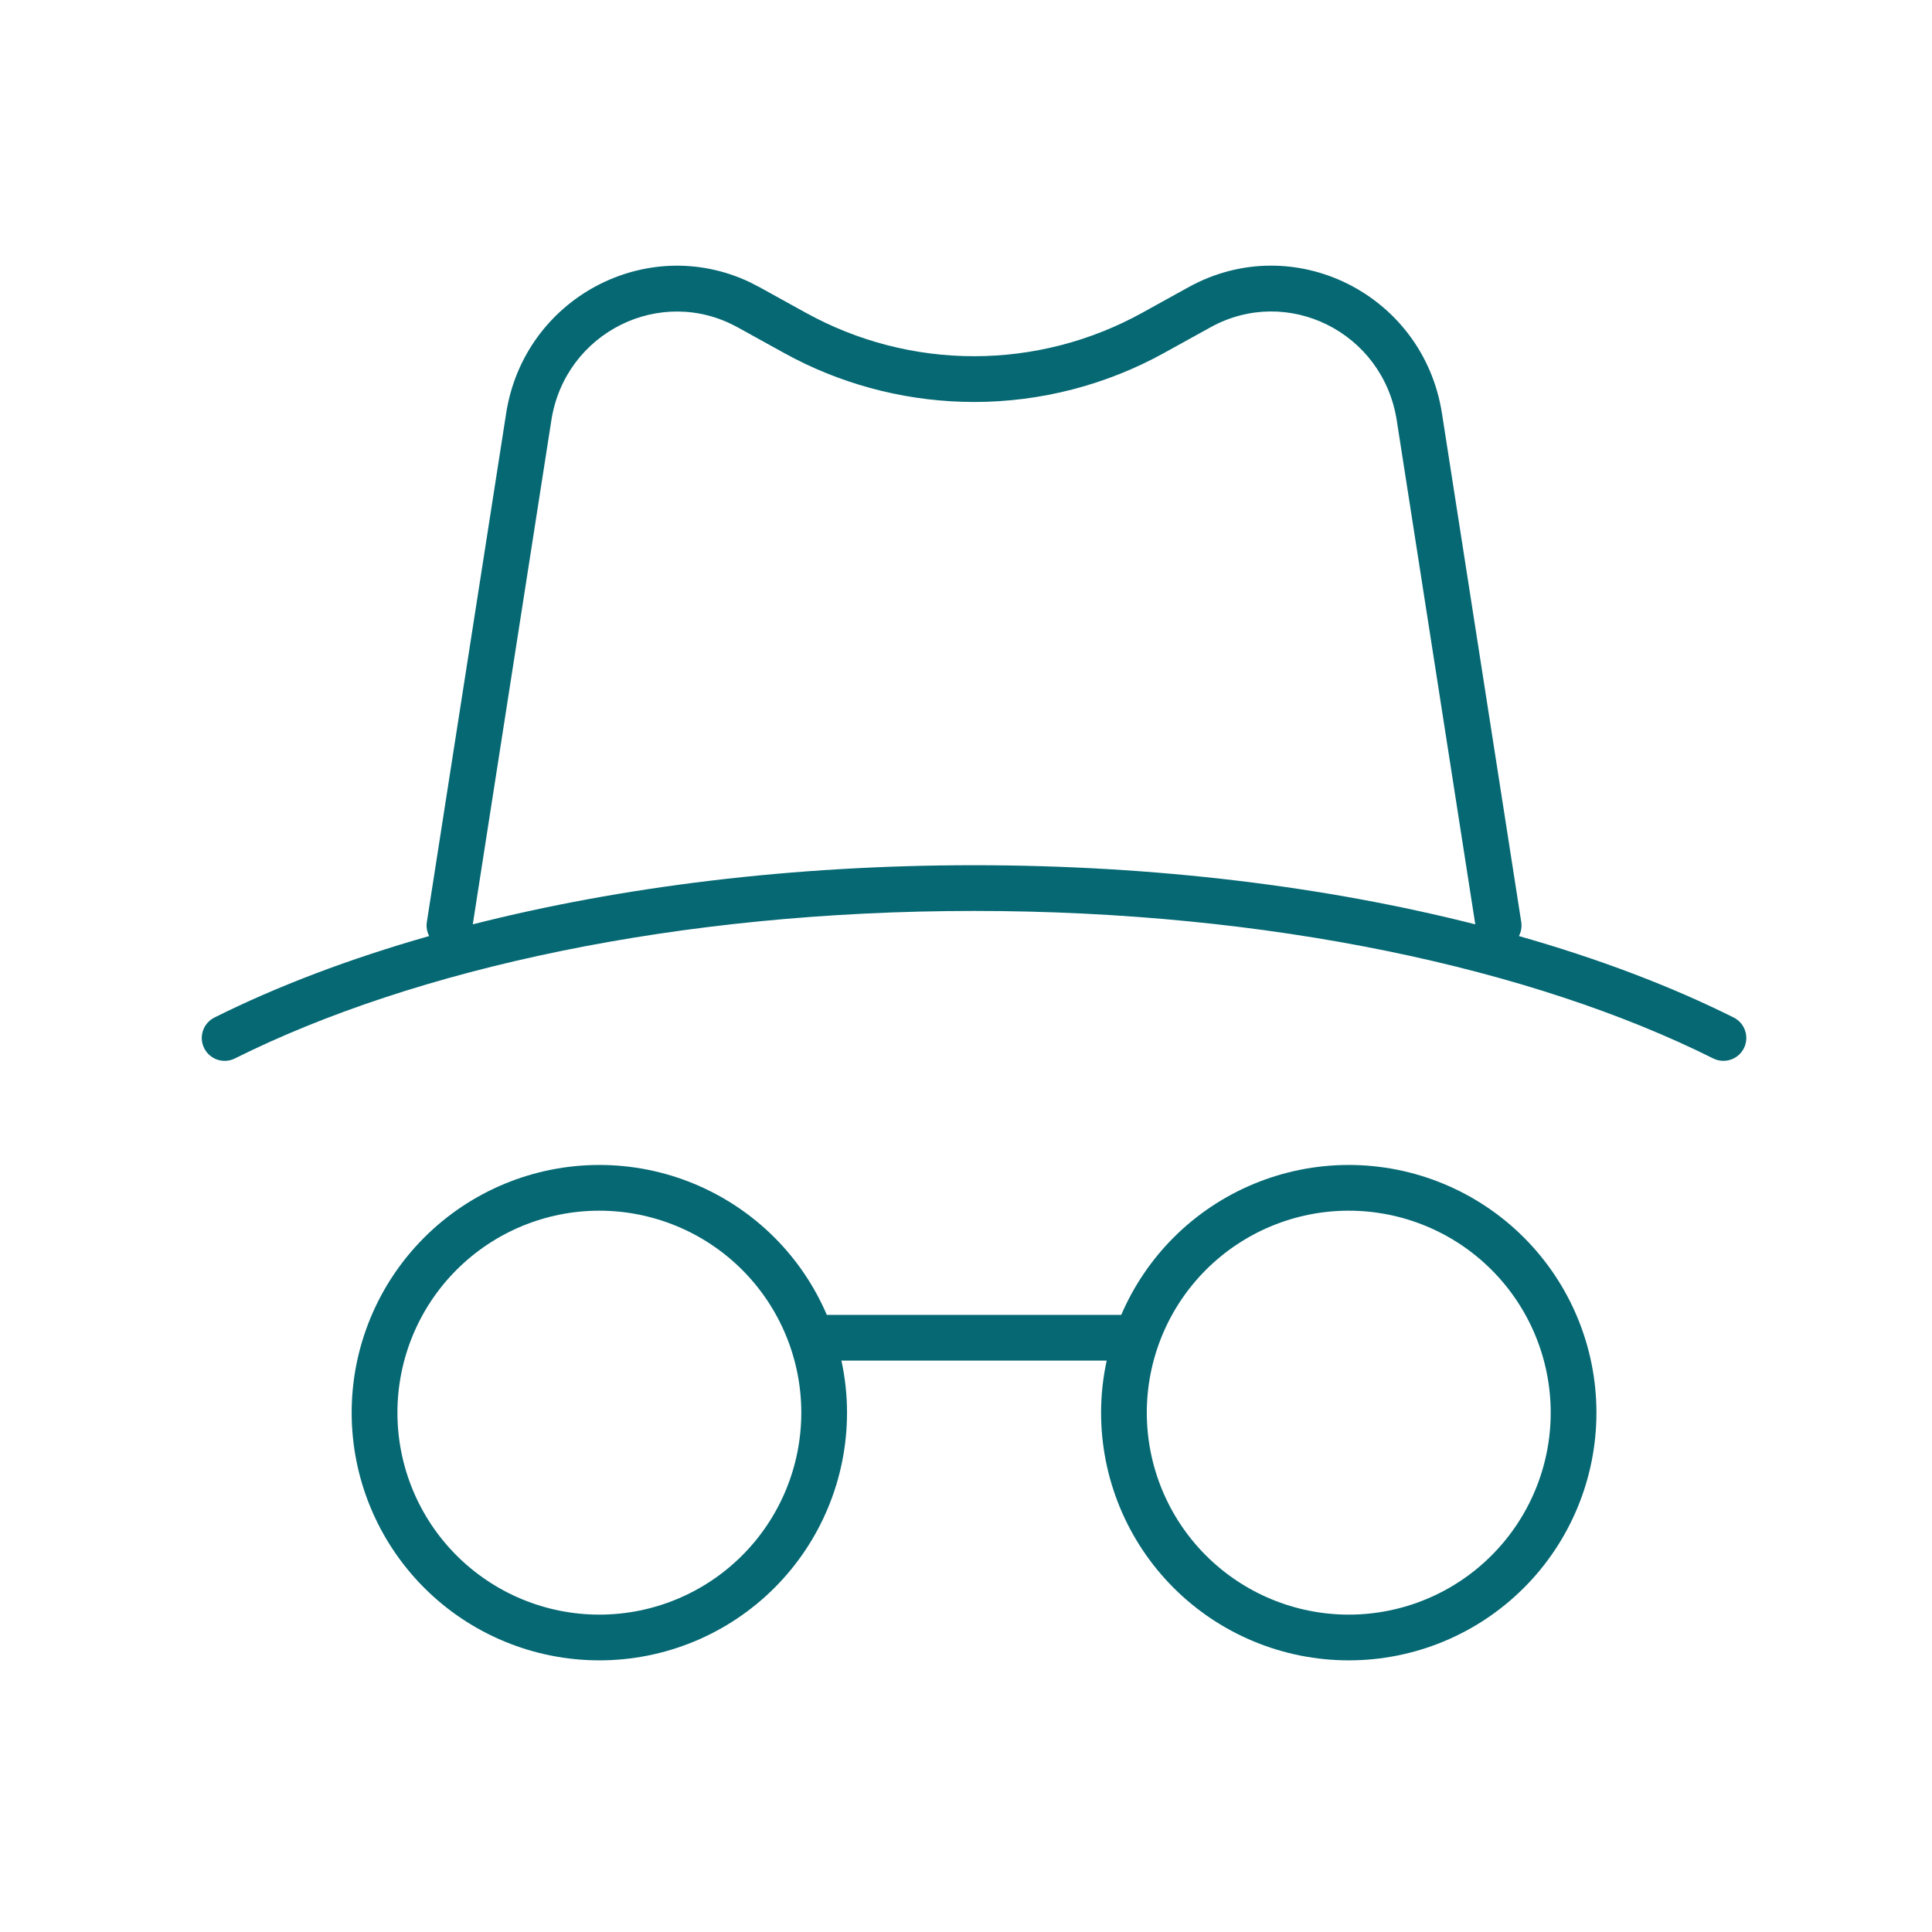 <svg width="48" height="48" viewBox="0 0 48 48" fill="none" xmlns="http://www.w3.org/2000/svg">
<path d="M33.51 28.943C35.142 28.943 36.707 29.592 37.861 30.746C39.015 31.9 39.663 33.466 39.663 35.097C39.663 36.729 39.015 38.295 37.861 39.449C36.707 40.603 35.142 41.251 33.51 41.251C31.878 41.251 30.312 40.603 29.158 39.449C28.004 38.295 27.356 36.729 27.356 35.097C27.356 34.659 27.404 34.226 27.495 33.804H20.905C20.996 34.226 21.044 34.659 21.044 35.097C21.044 36.729 20.396 38.295 19.242 39.449C18.088 40.603 16.523 41.251 14.891 41.251C13.259 41.251 11.694 40.603 10.54 39.449C9.386 38.295 8.737 36.729 8.737 35.097C8.737 33.466 9.386 31.9 10.54 30.746C11.694 29.592 13.259 28.943 14.891 28.943C16.523 28.943 18.088 29.592 19.242 30.746C19.799 31.303 20.237 31.957 20.542 32.668H27.857C28.162 31.957 28.601 31.304 29.158 30.746C30.312 29.592 31.878 28.943 33.51 28.943ZM14.891 30.079C13.56 30.079 12.284 30.608 11.343 31.549C10.402 32.49 9.874 33.767 9.874 35.097C9.874 36.428 10.402 37.704 11.343 38.645C12.284 39.586 13.56 40.115 14.891 40.115C16.221 40.115 17.498 39.586 18.439 38.645C19.38 37.704 19.908 36.428 19.908 35.097C19.908 33.767 19.38 32.49 18.439 31.549C17.498 30.608 16.221 30.08 14.891 30.079ZM33.51 30.079C32.179 30.079 30.902 30.608 29.961 31.549C29.02 32.49 28.492 33.767 28.492 35.097C28.492 36.428 29.02 37.704 29.961 38.645C30.902 39.586 32.179 40.115 33.51 40.115C34.84 40.115 36.117 39.586 37.057 38.645C37.998 37.704 38.527 36.428 38.527 35.097C38.527 33.767 37.998 32.49 37.057 31.549C36.117 30.608 34.84 30.08 33.51 30.079ZM29.527 7.136C32.141 5.691 35.365 7.312 35.825 10.27L37.795 22.908C37.814 23.032 37.791 23.152 37.737 23.256C39.713 23.818 41.509 24.499 43.073 25.28C43.353 25.42 43.467 25.762 43.327 26.042C43.187 26.323 42.846 26.436 42.565 26.297C38.089 24.061 31.534 22.632 24.2 22.632C16.866 22.632 10.311 24.061 5.835 26.297C5.555 26.437 5.213 26.323 5.073 26.042C4.933 25.762 5.047 25.42 5.328 25.28C6.892 24.499 8.687 23.818 10.663 23.256C10.609 23.153 10.586 23.032 10.605 22.908L12.575 10.27C13.021 7.406 16.06 5.796 18.625 7.009L18.872 7.136L20.017 7.769H20.018C21.298 8.478 22.737 8.85 24.2 8.85C25.663 8.85 27.102 8.478 28.382 7.769L29.527 7.136ZM34.702 10.444C34.36 8.249 31.985 7.076 30.078 8.13L28.932 8.763L28.933 8.763C27.485 9.565 25.855 9.987 24.2 9.987C22.648 9.986 21.119 9.616 19.741 8.909L19.468 8.763L18.323 8.13V8.131C16.416 7.078 14.039 8.251 13.698 10.444L11.746 22.965C15.434 22.028 19.685 21.496 24.2 21.496C28.714 21.496 32.965 22.029 36.653 22.965L34.702 10.444Z" fill="#056873"/>
</svg>
